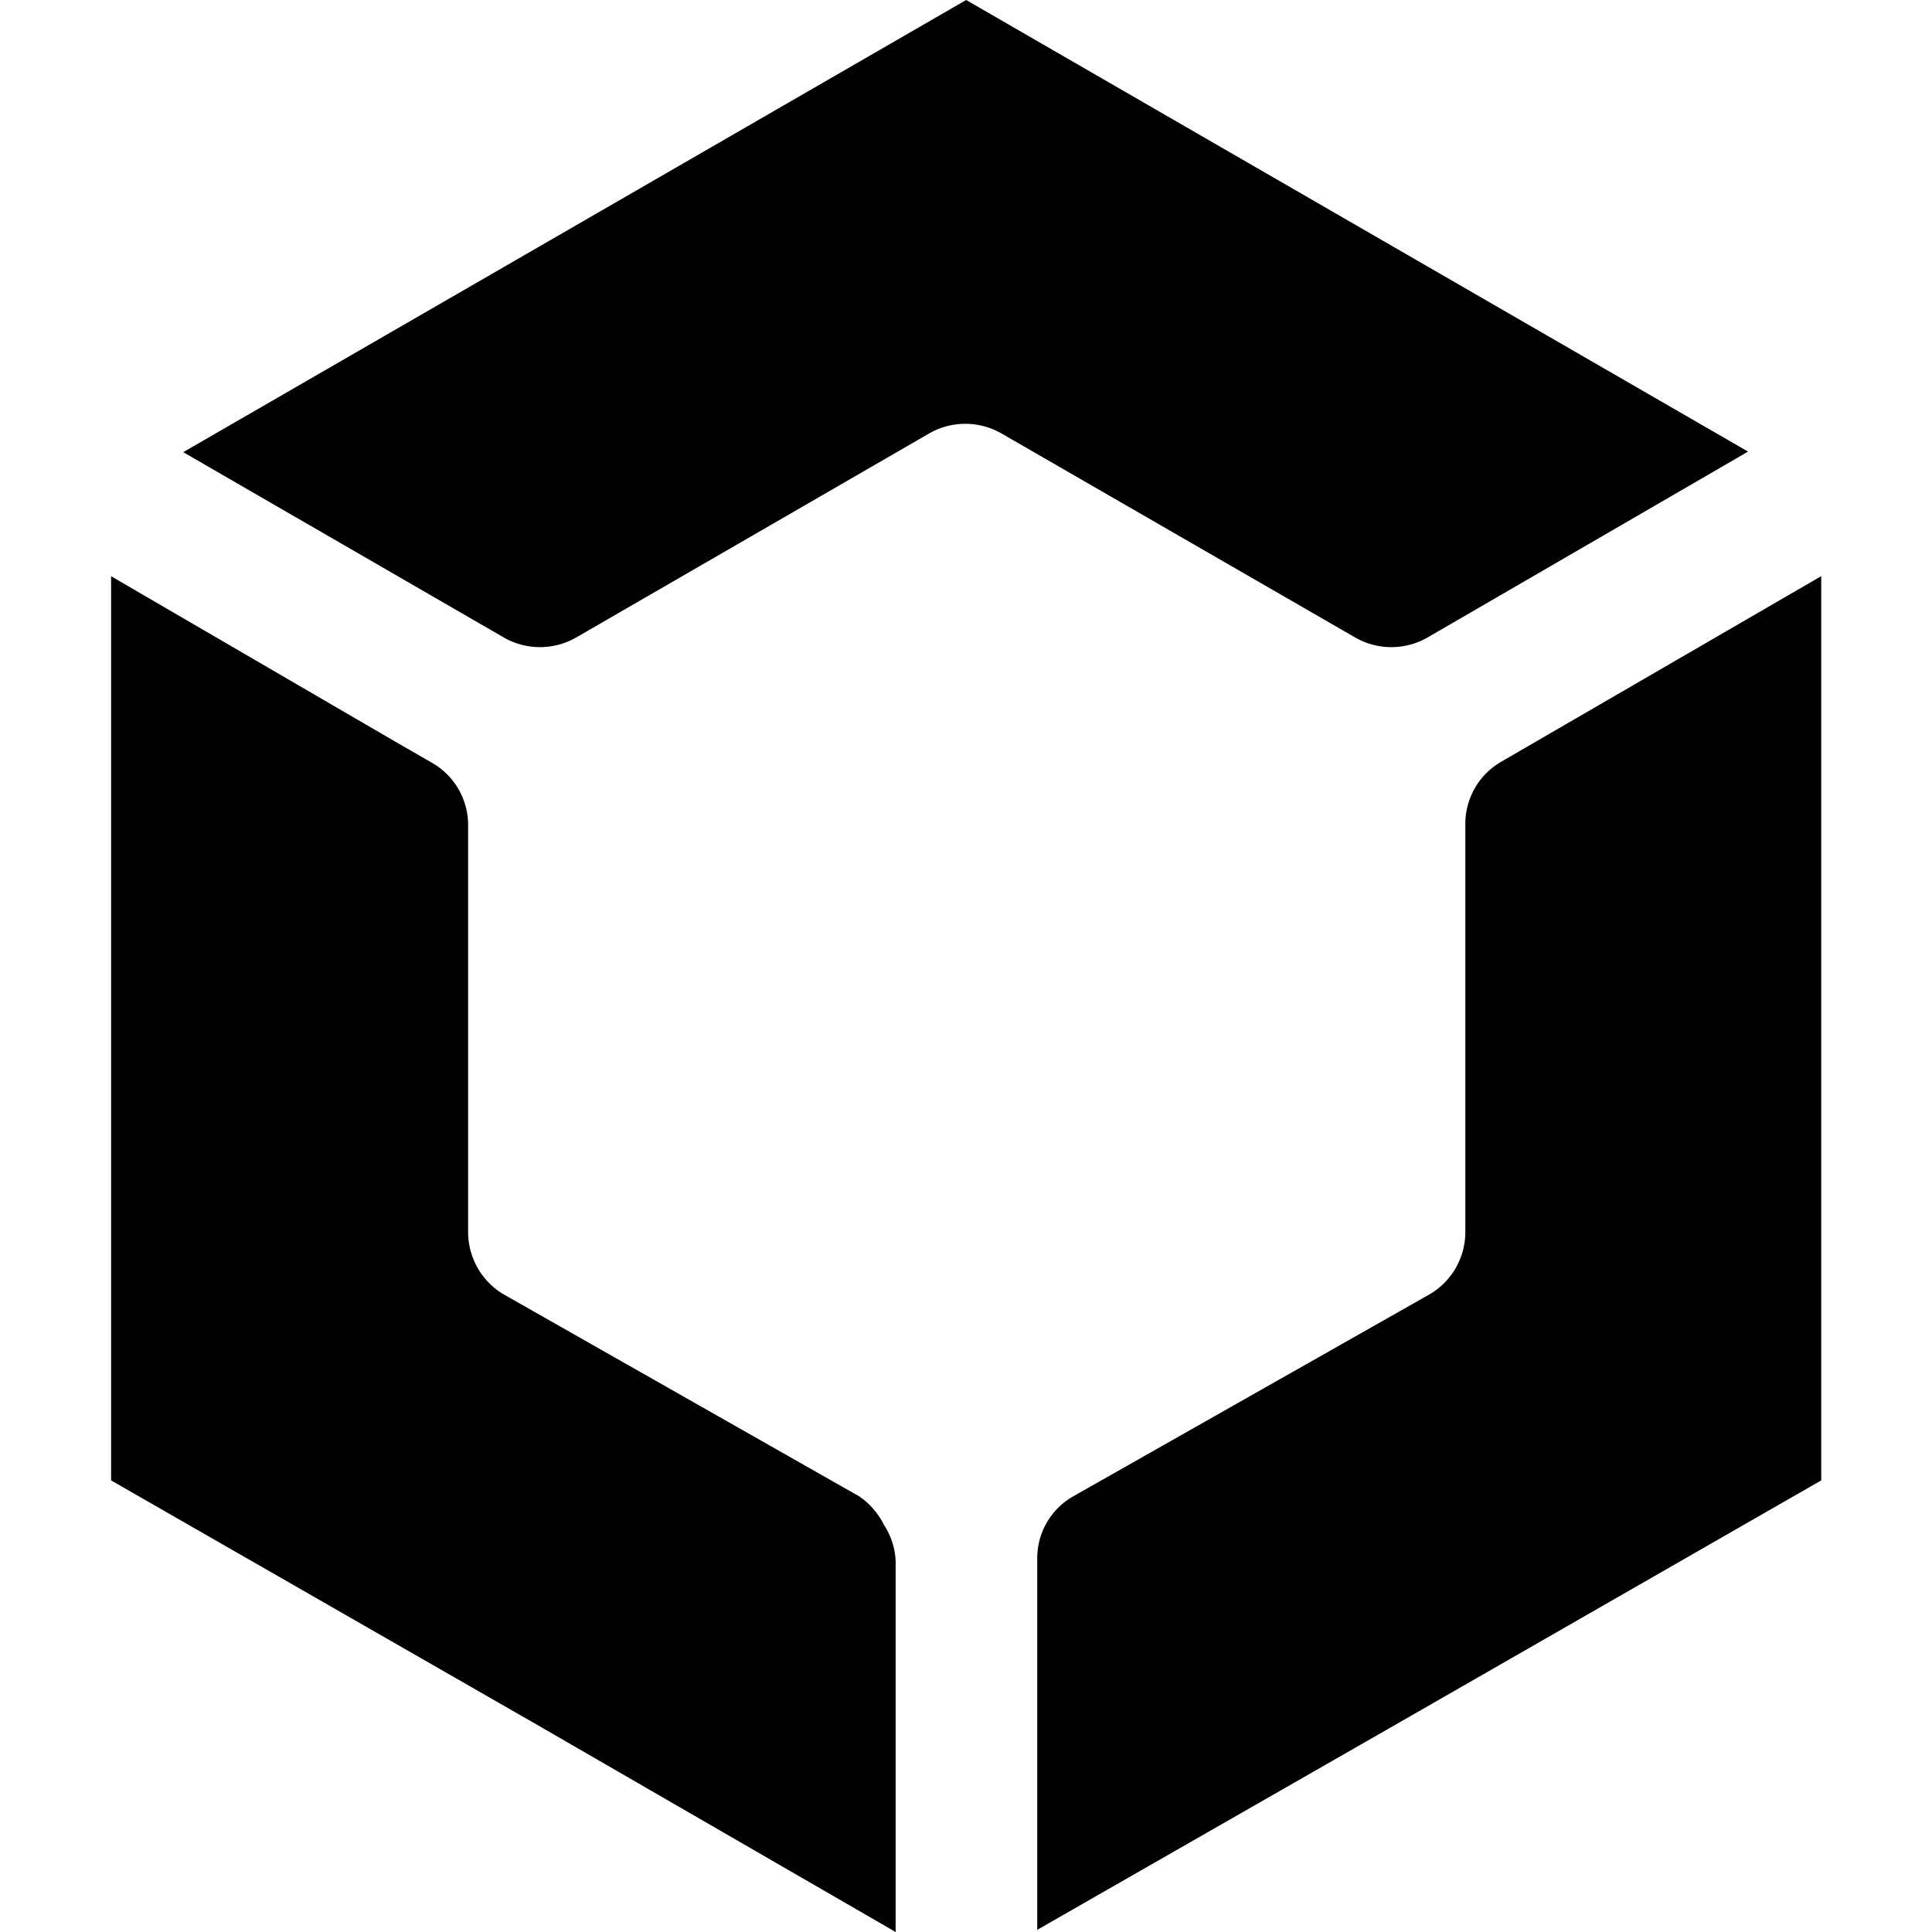 <svg fill="currentColor" fill-rule="evenodd" height="1em" style="flex:none;line-height:1" viewBox="0 0 24 24" width="1em" xmlns="http://www.w3.org/2000/svg"><title>BaiduCloud</title><path d="M21.715 5.61l-3.983 2.31a.903.903 0 01-.896 0L12.44 5.384a.903.903 0 00-.897 0L7.156 7.92a.903.903 0 01-.896 0L2.276 5.617 12.002 0l9.713 5.61z"></path><path d="M18.641 9.467a.89.89 0 00-.438.77v5.072a.896.896 0 01-.445.77l-4.428 2.51a.884.884 0 00-.445.777v4.607l4.429-2.536 5.31-3.047V7.157l-3.983 2.31z"></path><path d="M10.98 18.941a.936.936 0 00-.305-.352l-4.429-2.516a.903.903 0 01-.431-.764v-5.078a.89.89 0 00-.452-.757l-.451-.26L1.38 7.158V18.39l5.311 3.047L11.126 24v-4.608a.881.881 0 00-.146-.45z"></path></svg>